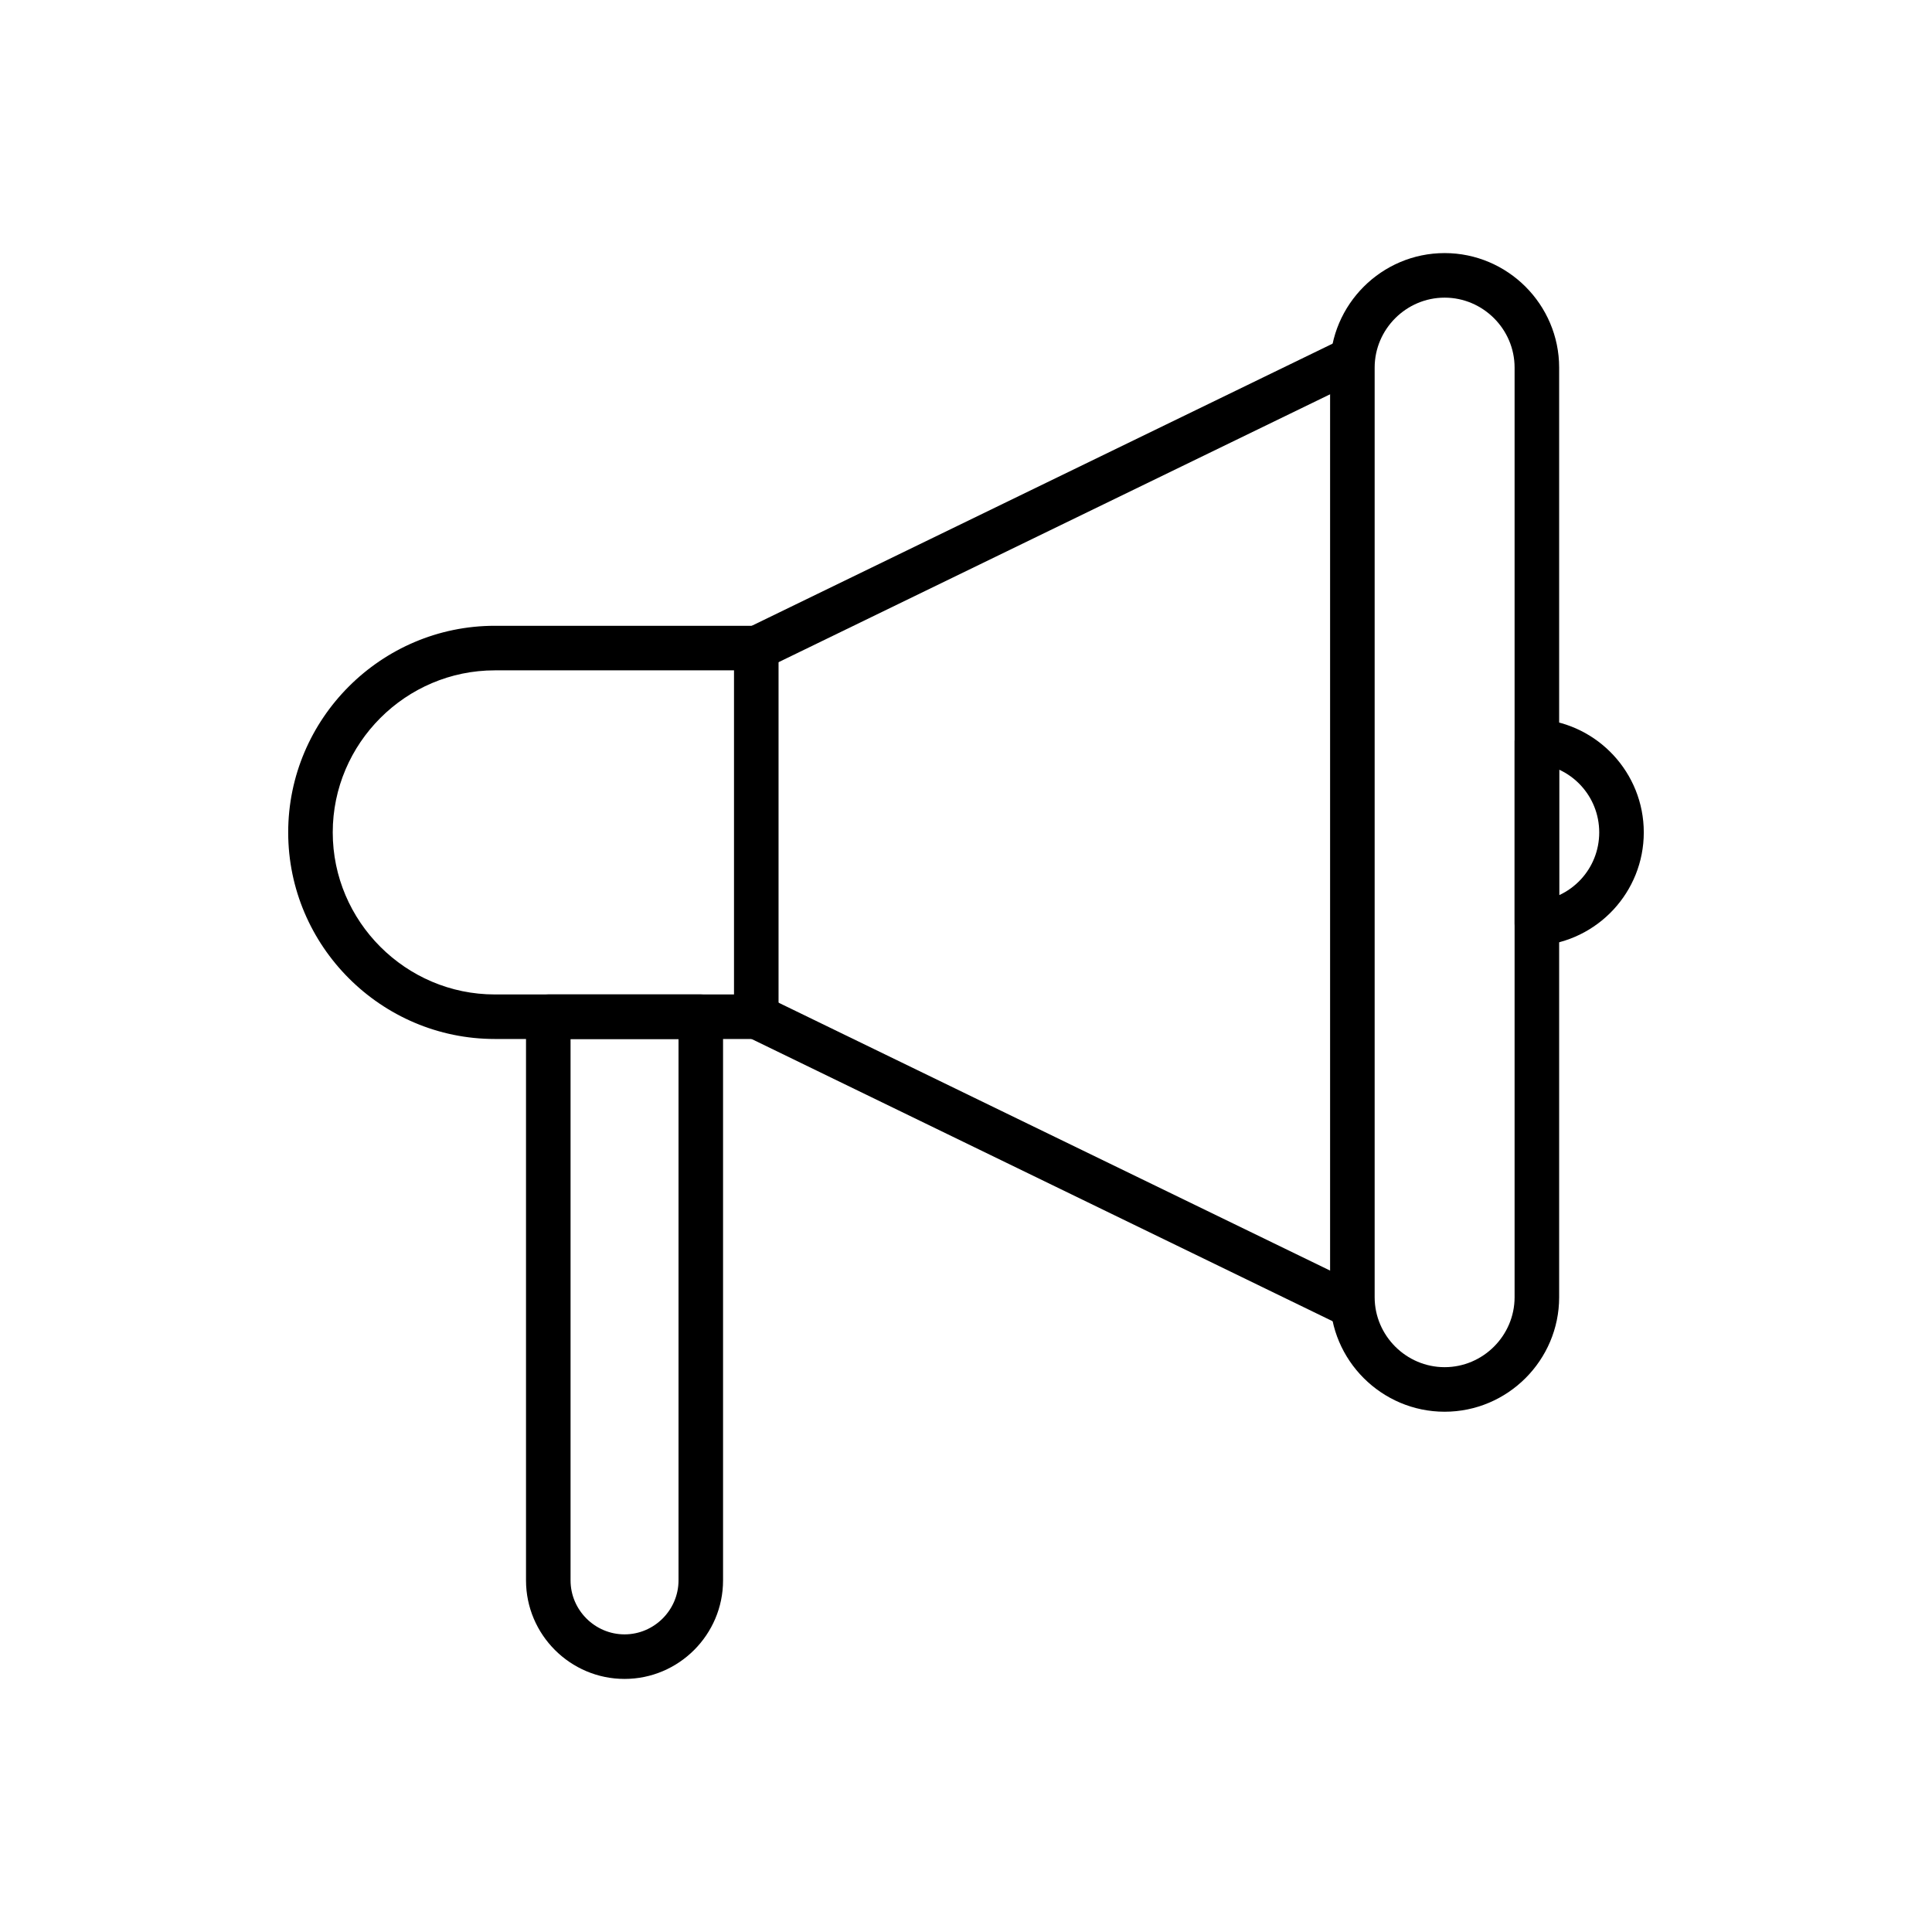 <?xml version="1.0" encoding="UTF-8"?>
<!-- Uploaded to: ICON Repo, www.svgrepo.com, Generator: ICON Repo Mixer Tools -->
<svg fill="#000000" width="800px" height="800px" version="1.1" viewBox="144 144 512 512" xmlns="http://www.w3.org/2000/svg">
 <g>
  <path d="m526.84 211.07c8.352 0 15.941 3.414 21.441 8.91 5.496 5.5 8.91 13.09 8.91 21.441v246.35c0 8.352-3.414 15.941-8.91 21.441-5.496 5.496-13.086 8.91-21.441 8.91-8.352 0-15.941-3.414-21.441-8.91-5.496-5.496-8.91-13.086-8.91-21.441v-246.35c0-8.352 3.414-15.941 8.91-21.441 5.496-5.496 13.086-8.91 21.441-8.91zm0 11.809c-5.094 0-9.727 2.09-13.09 5.453s-5.453 8-5.453 13.09v246.35c0 5.094 2.09 9.727 5.453 13.09s8 5.453 13.09 5.453c5.094 0 9.727-2.09 13.09-5.453 3.363-3.363 5.453-8 5.453-13.09v-246.35c0-5.094-2.09-9.727-5.453-13.09-3.363-3.363-8-5.453-13.09-5.453z"/>
  <path d="m504.95 244.38c2.93-1.414 4.156-4.934 2.746-7.863-1.414-2.93-4.934-4.156-7.863-2.746l-157.96 76.727c-2.93 1.414-4.156 4.934-2.746 7.863 1.414 2.93 4.934 4.156 7.863 2.746zm-157.96 163.72c-2.93-1.414-6.449-0.184-7.863 2.746-1.414 2.93-0.184 6.449 2.746 7.863l157.96 76.727c2.93 1.414 6.449 0.184 7.863-2.746 1.414-2.93 0.184-6.449-2.746-7.863z"/>
  <path d="m338.52 321.65h-63.395c-11.805 0-22.539 4.832-30.324 12.621-7.785 7.785-12.621 18.52-12.621 30.324 0 11.805 4.832 22.539 12.621 30.324 7.785 7.785 18.52 12.621 30.324 12.621h63.395zm-63.395-11.809h69.297c3.262 0 5.902 2.644 5.902 5.902v97.695c0 3.262-2.644 5.902-5.902 5.902h-69.297c-15.062 0-28.754-6.156-38.672-16.078-9.922-9.922-16.078-23.609-16.078-38.672s6.156-28.754 16.078-38.672c9.922-9.922 23.609-16.078 38.672-16.078z"/>
  <path d="m289.3 407.54h40.414c3.262 0 5.902 2.644 5.902 5.902v149.38c0 7.188-2.938 13.715-7.664 18.445-4.731 4.731-11.258 7.664-18.445 7.664s-13.715-2.938-18.445-7.664c-4.731-4.731-7.664-11.258-7.664-18.445v-149.38c0-3.262 2.644-5.902 5.902-5.902zm34.508 11.809h-28.605v143.47c0 3.926 1.609 7.5 4.207 10.098 2.594 2.594 6.168 4.207 10.098 4.207 3.926 0 7.5-1.609 10.098-4.207 2.594-2.594 4.207-6.168 4.207-10.098v-143.47z"/>
  <path d="m552.08 334.6c7.68 0.656 14.535 4.188 19.48 9.512 5 5.383 8.059 12.582 8.059 20.484s-3.059 15.102-8.059 20.484c-5.023 5.406-12.016 8.969-19.844 9.543v0.008c-3.25 0.238-6.082-2.207-6.316-5.457-0.012-0.156-0.016-0.316-0.016-0.473v-48.25c0-3.262 2.644-5.902 5.902-5.902 0.27 0 0.531 0.02 0.793 0.055zm10.855 17.539c-1.613-1.738-3.562-3.164-5.742-4.172v33.262c2.18-1.008 4.125-2.434 5.742-4.172 3.023-3.258 4.875-7.637 4.875-12.457 0-4.824-1.852-9.203-4.875-12.457z"/>
 </g>
</svg>